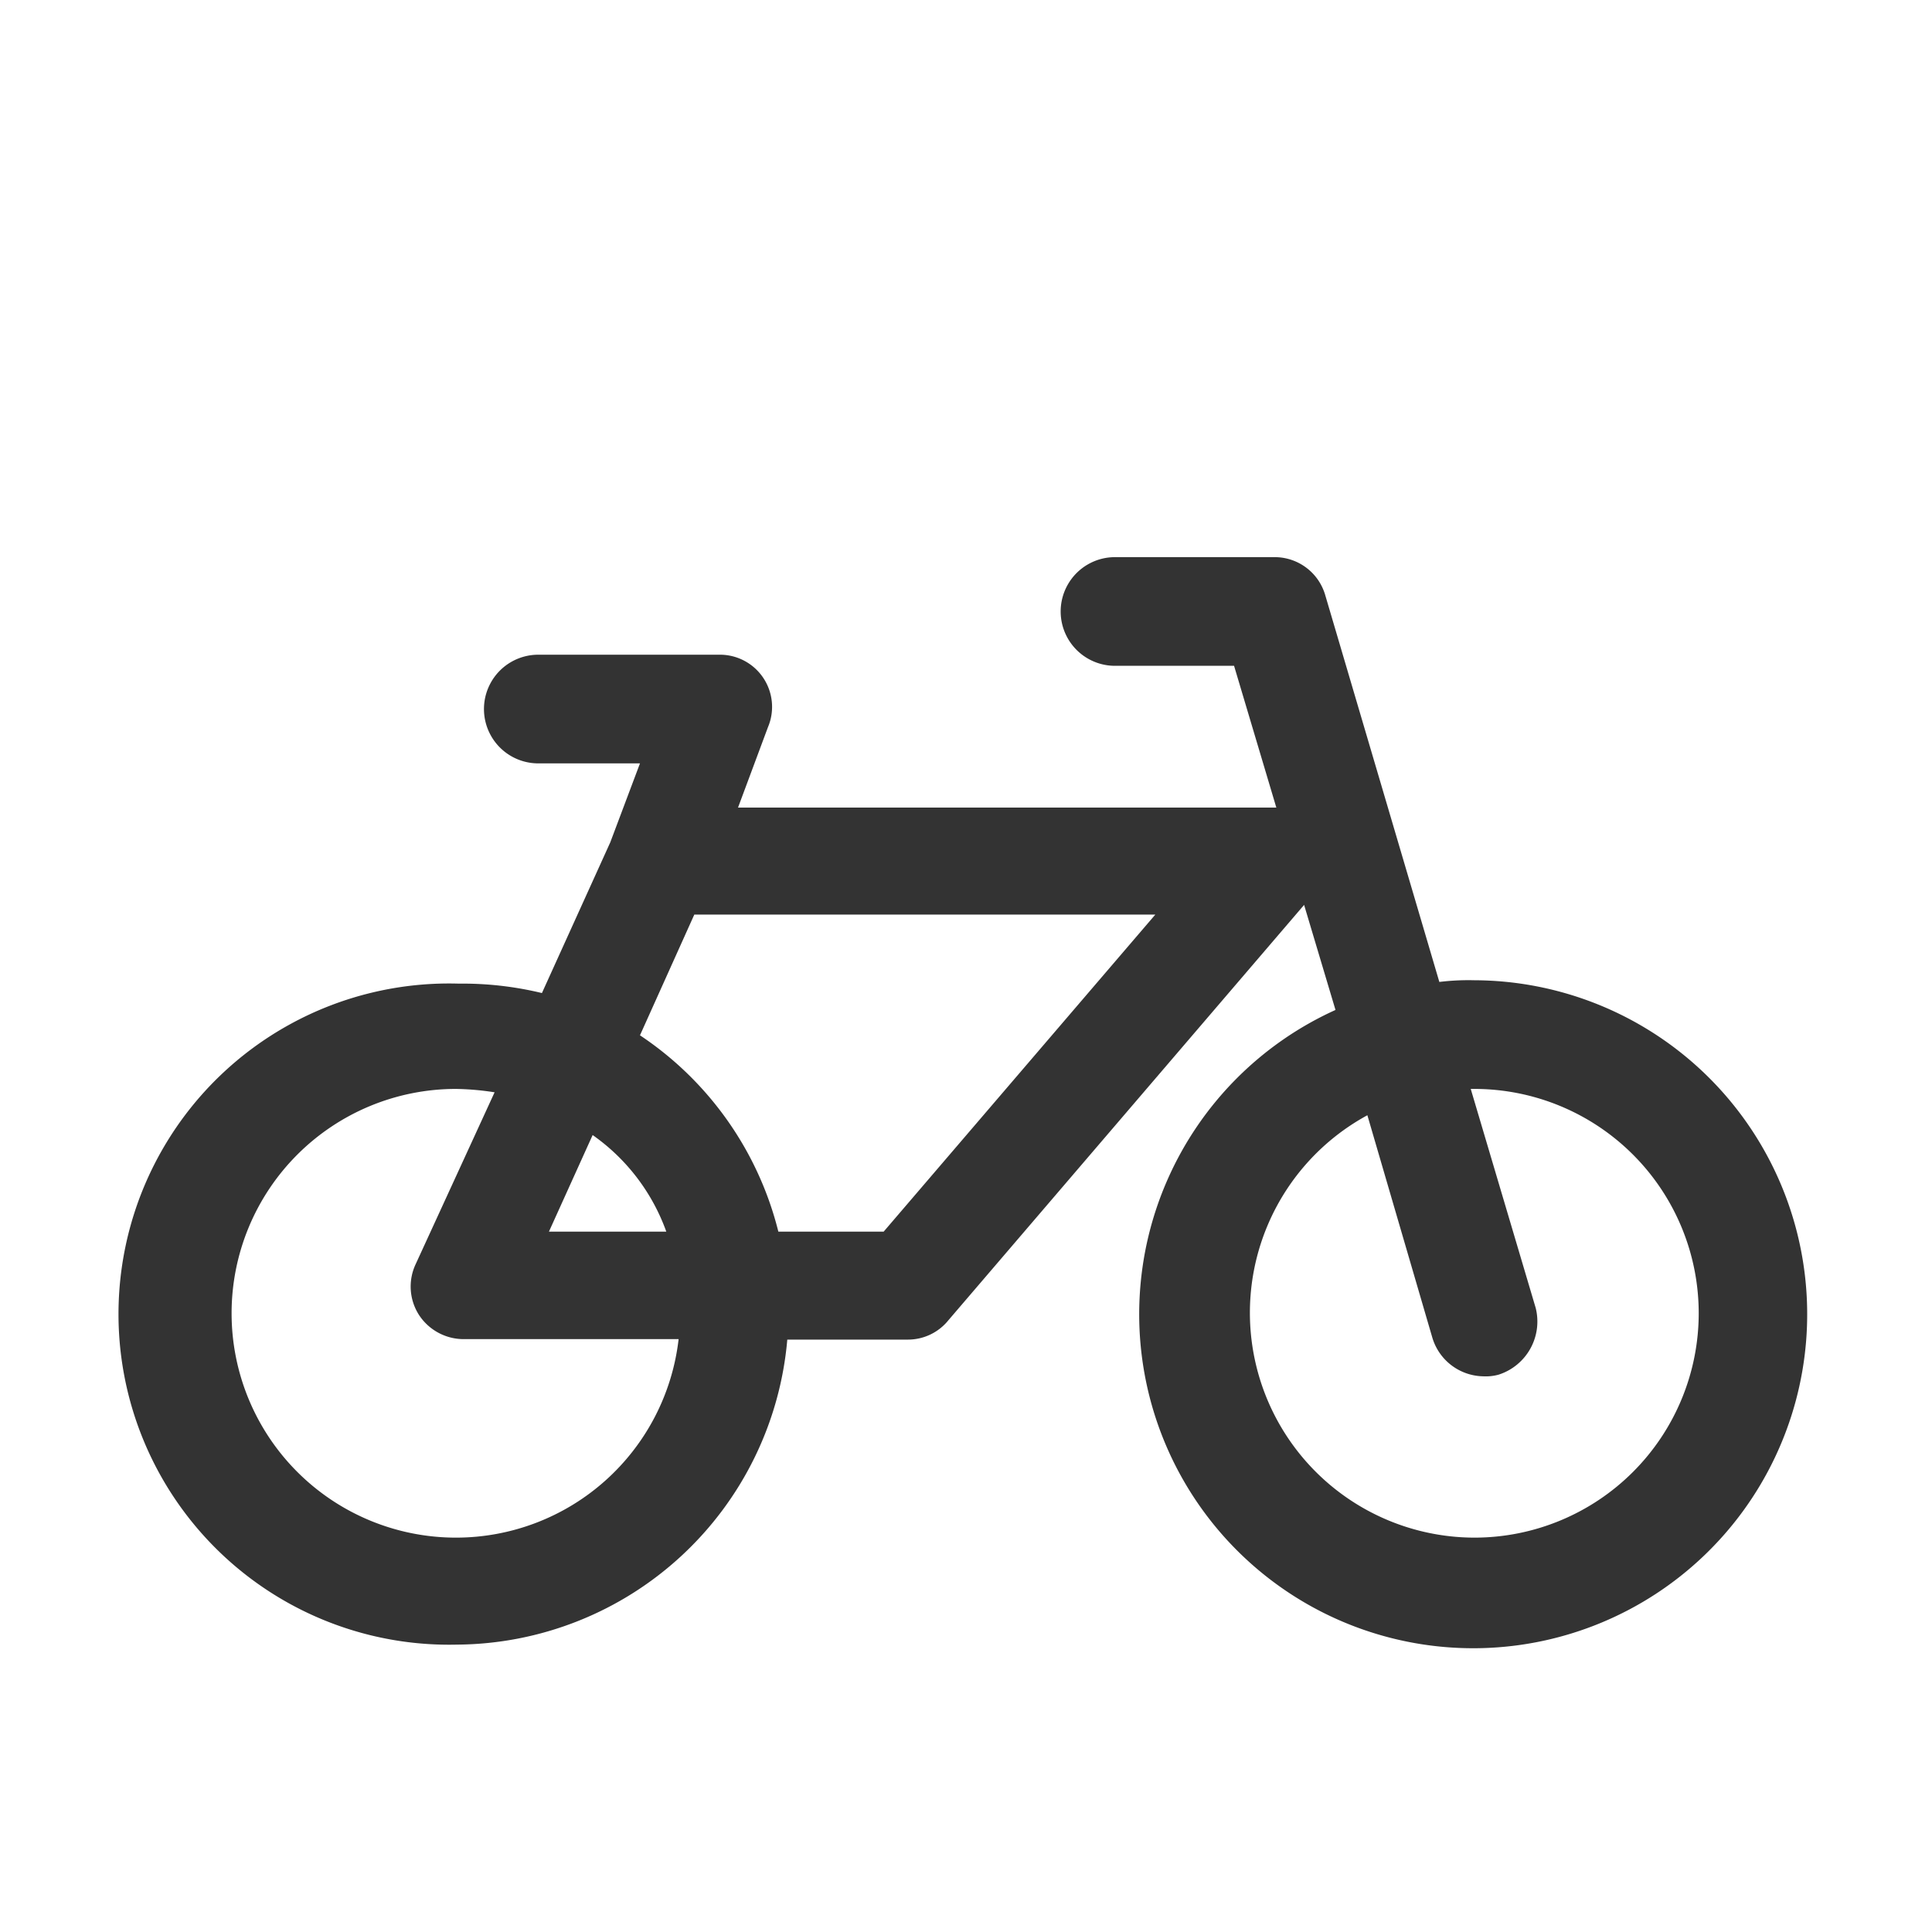 <svg id="Layer_1" data-name="Layer 1" xmlns="http://www.w3.org/2000/svg" viewBox="0 0 80 80"><defs><style>.cls-1{fill:#333;}</style></defs><path class="cls-1" d="M61.05,40.59a10,10,0,0,0-1.45.07l-4.72-16a2.18,2.18,0,0,0-2.11-1.59h-6.6a2.25,2.25,0,0,0,0,4.5H51.1l1.75,5.87H30.56l1.24-3.33a2.16,2.16,0,0,0-2-3H22.29a2.25,2.25,0,0,0,0,4.5H26.5l-1.23,3.27-2.83,6.24A14,14,0,0,0,19,40.73a13.69,13.69,0,1,0-.07,27.37A13.82,13.82,0,0,0,32.6,55.47h5a2.15,2.15,0,0,0,1.67-.8L54,37.47l1.3,4.35a13.83,13.83,0,1,0,5.74-1.23ZM18.88,63.67a9.29,9.29,0,0,1,0-18.58,11.34,11.34,0,0,1,1.6.14l-3.27,7.12a2.18,2.18,0,0,0,.14,2.1,2.21,2.21,0,0,0,1.89,1H28.1A9.28,9.28,0,0,1,18.88,63.67ZM27.59,51H22.73l1.81-4A8.31,8.31,0,0,1,27.59,51Zm9,0H32.23a13.77,13.77,0,0,0-5.73-8.13l2.25-5H47.84ZM61.05,63.67a9.31,9.31,0,0,1-4.43-17.49l2.69,9.21a2.24,2.24,0,0,0,2.1,1.6,2,2,0,0,0,.65-.07,2.31,2.31,0,0,0,1.53-2.76L60.9,45.09h.15a9.29,9.29,0,1,1,0,18.58Z"/></svg>